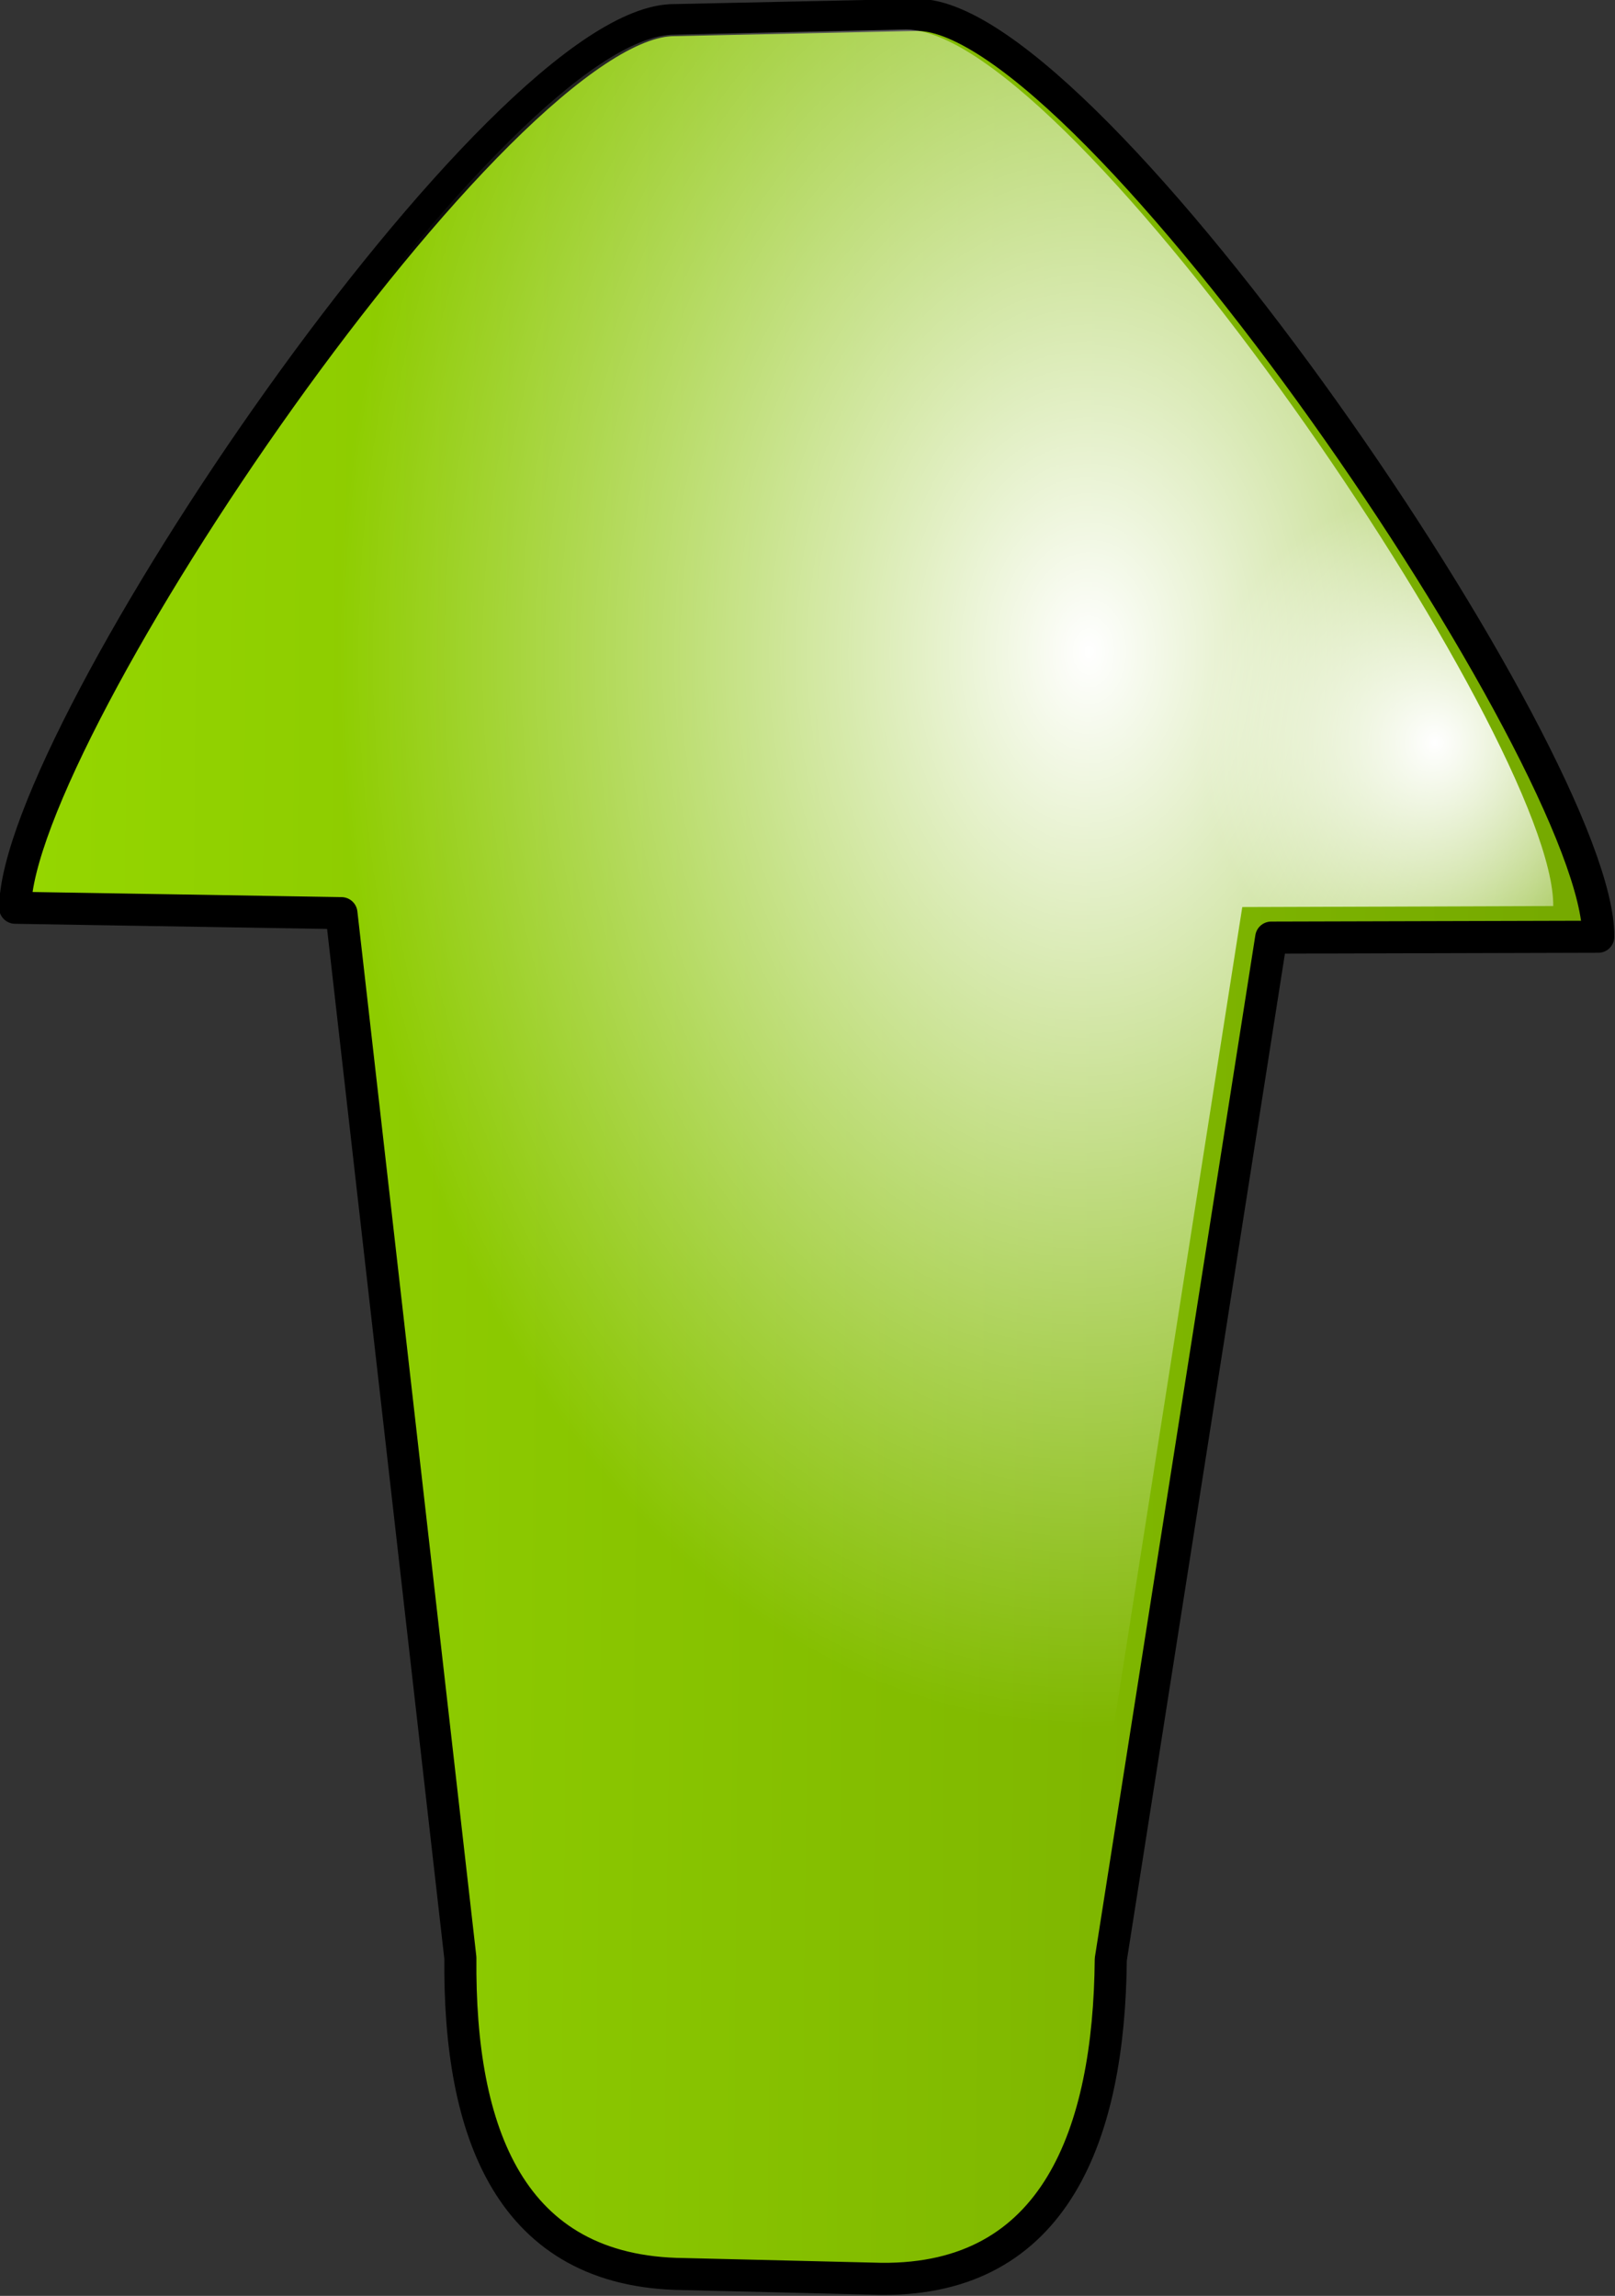 <?xml version="1.0" encoding="UTF-8" standalone="no"?>
<!-- Created with Inkscape (http://www.inkscape.org/) -->
<svg
    xmlns:inkscape="http://www.inkscape.org/namespaces/inkscape"
    xmlns:rdf="http://www.w3.org/1999/02/22-rdf-syntax-ns#"
    xmlns="http://www.w3.org/2000/svg"
    xmlns:sodipodi="http://sodipodi.sourceforge.net/DTD/sodipodi-0.dtd"
    xmlns:cc="http://creativecommons.org/ns#"
    xmlns:xlink="http://www.w3.org/1999/xlink"
    xmlns:dc="http://purl.org/dc/elements/1.1/"
    xmlns:svg="http://www.w3.org/2000/svg"
    xmlns:ns1="http://sozi.baierouge.fr"
    id="svg10846"
    sodipodi:docname="green_arrow_bradley_whit_01.svg"
    inkscape:export-filename="C:\Documents and Settings\HP_Owner.WINXPMAIN\Desktop\Bradley Whittington\green_arrow_bradley_whit_01.png"
    viewBox="0 0 499.75 710.61"
    sodipodi:version="0.32"
    inkscape:export-xdpi="16.211498"
    version="1.0"
    inkscape:output_extension="org.inkscape.output.svg.inkscape"
    inkscape:export-ydpi="16.211498"
    inkscape:version="0.46"
    sodipodi:docbase="/home/radbrad"
  >
  <rect x="0" y="0" width="499.75" height="710.61" fill="#333333" stroke="none"/>
  <defs
      id="defs10848"
    >
    <linearGradient
        id="linearGradient17180"
      >
      <stop
          id="stop17182"
          style="stop-color:#ffffff"
          offset="0"
      />
      <stop
          id="stop17184"
          style="stop-color:#ffffff;stop-opacity:0"
          offset="1"
      />
    </linearGradient
    >
    <linearGradient
        id="linearGradient10874"
        y2="881.55"
        gradientUnits="userSpaceOnUse"
        y1="881.55"
        x2="-75.198"
        x1="-137.05"
        inkscape:collect="always"
      >
      <stop
          id="stop17164"
          style="stop-color:#74a700"
          offset="0"
      />
      <stop
          id="stop17166"
          style="stop-color:#96d800"
          offset="1"
      />
    </linearGradient
    >
    <radialGradient
        id="radialGradient10876"
        xlink:href="#linearGradient17180"
        gradientUnits="userSpaceOnUse"
        cy="893.99"
        cx="-116.87"
        gradientTransform="matrix(.951 0 0 1.36 -4.965 -316.08)"
        r="28.998"
        inkscape:collect="always"
    />
    <radialGradient
        id="radialGradient10878"
        xlink:href="#linearGradient17180"
        gradientUnits="userSpaceOnUse"
        cy="932.88"
        cx="-184.29"
        gradientTransform="matrix(.295 0 -0 .317 -74.448 600.81)"
        r="28.998"
        inkscape:collect="always"
    />
  </defs
  >
  <sodipodi:namedview
      id="base"
      bordercolor="#666666"
      inkscape:pageshadow="2"
      inkscape:window-width="755"
      pagecolor="#ffffff"
      inkscape:zoom="0.35"
      inkscape:window-x="4"
      showgrid="false"
      borderopacity="1.0"
      inkscape:current-layer="layer1"
      inkscape:cx="375"
      inkscape:cy="460.34435"
      inkscape:window-y="44"
      inkscape:window-height="667"
      inkscape:pageopacity="0.0"
      inkscape:document-units="px"
  />
  <g
      id="layer1"
      inkscape:label="Layer 1"
      inkscape:groupmode="layer"
      transform="translate(-82.432 -92.778)"
    >
    <g
        id="g21846"
        transform="matrix(-8.447 -.076 .076 -8.447 -629.76 7885.9)"
      >
      <path
          id="path21848"
          sodipodi:nodetypes="ccccccccccc"
          style="stroke-linejoin:round;fill-rule:evenodd;stroke:#000000;stroke-linecap:round;stroke-width:1.175;fill:url(#linearGradient10874)"
          d="m-109.05 840.07l7.24 0.11c6.383 0 8.295 5.13 8.295 11.51l4.701 38.24 11.954 0.09c0 6.38-17.493 32.74-23.87 32.74l-8.91 0.27c-6.38 0-25.22-27.17-25.22-33.55l11.98-0.14 5.54-37.49c0-6.38 1.91-11.78 8.29-11.78z"
      />
      <path
          id="path21850"
          sodipodi:nodetypes="ccccccccccc"
          style="fill-rule:evenodd;fill:url(#radialGradient10876)"
          d="m-108.67 843.6l6.89 0.1c6.069 0 7.888 4.89 7.888 10.96l4.471 36.35 11.367 0.09c0 6.07-16.635 31.13-22.706 31.13l-8.46 0.26c-6.07 0-23.98-25.83-23.98-31.9l11.39-0.14 5.26-35.64c0-6.07 1.82-11.21 7.88-11.21z"
      />
      <path
          id="path21852"
          sodipodi:nodetypes="ccccccccccc"
          style="fill-rule:evenodd;fill:url(#radialGradient10878)"
          d="m-108.67 843.6l6.89 0.1c6.069 0 7.888 4.89 7.888 10.96l4.471 36.35 11.367 0.09c0 6.07-16.635 31.13-22.706 31.13l-8.46 0.26c-6.07 0-23.98-25.83-23.98-31.9l11.39-0.14 5.26-35.64c0-6.07 1.82-11.21 7.88-11.21z"
      />
    </g
    >
  </g
  >
</svg
>
